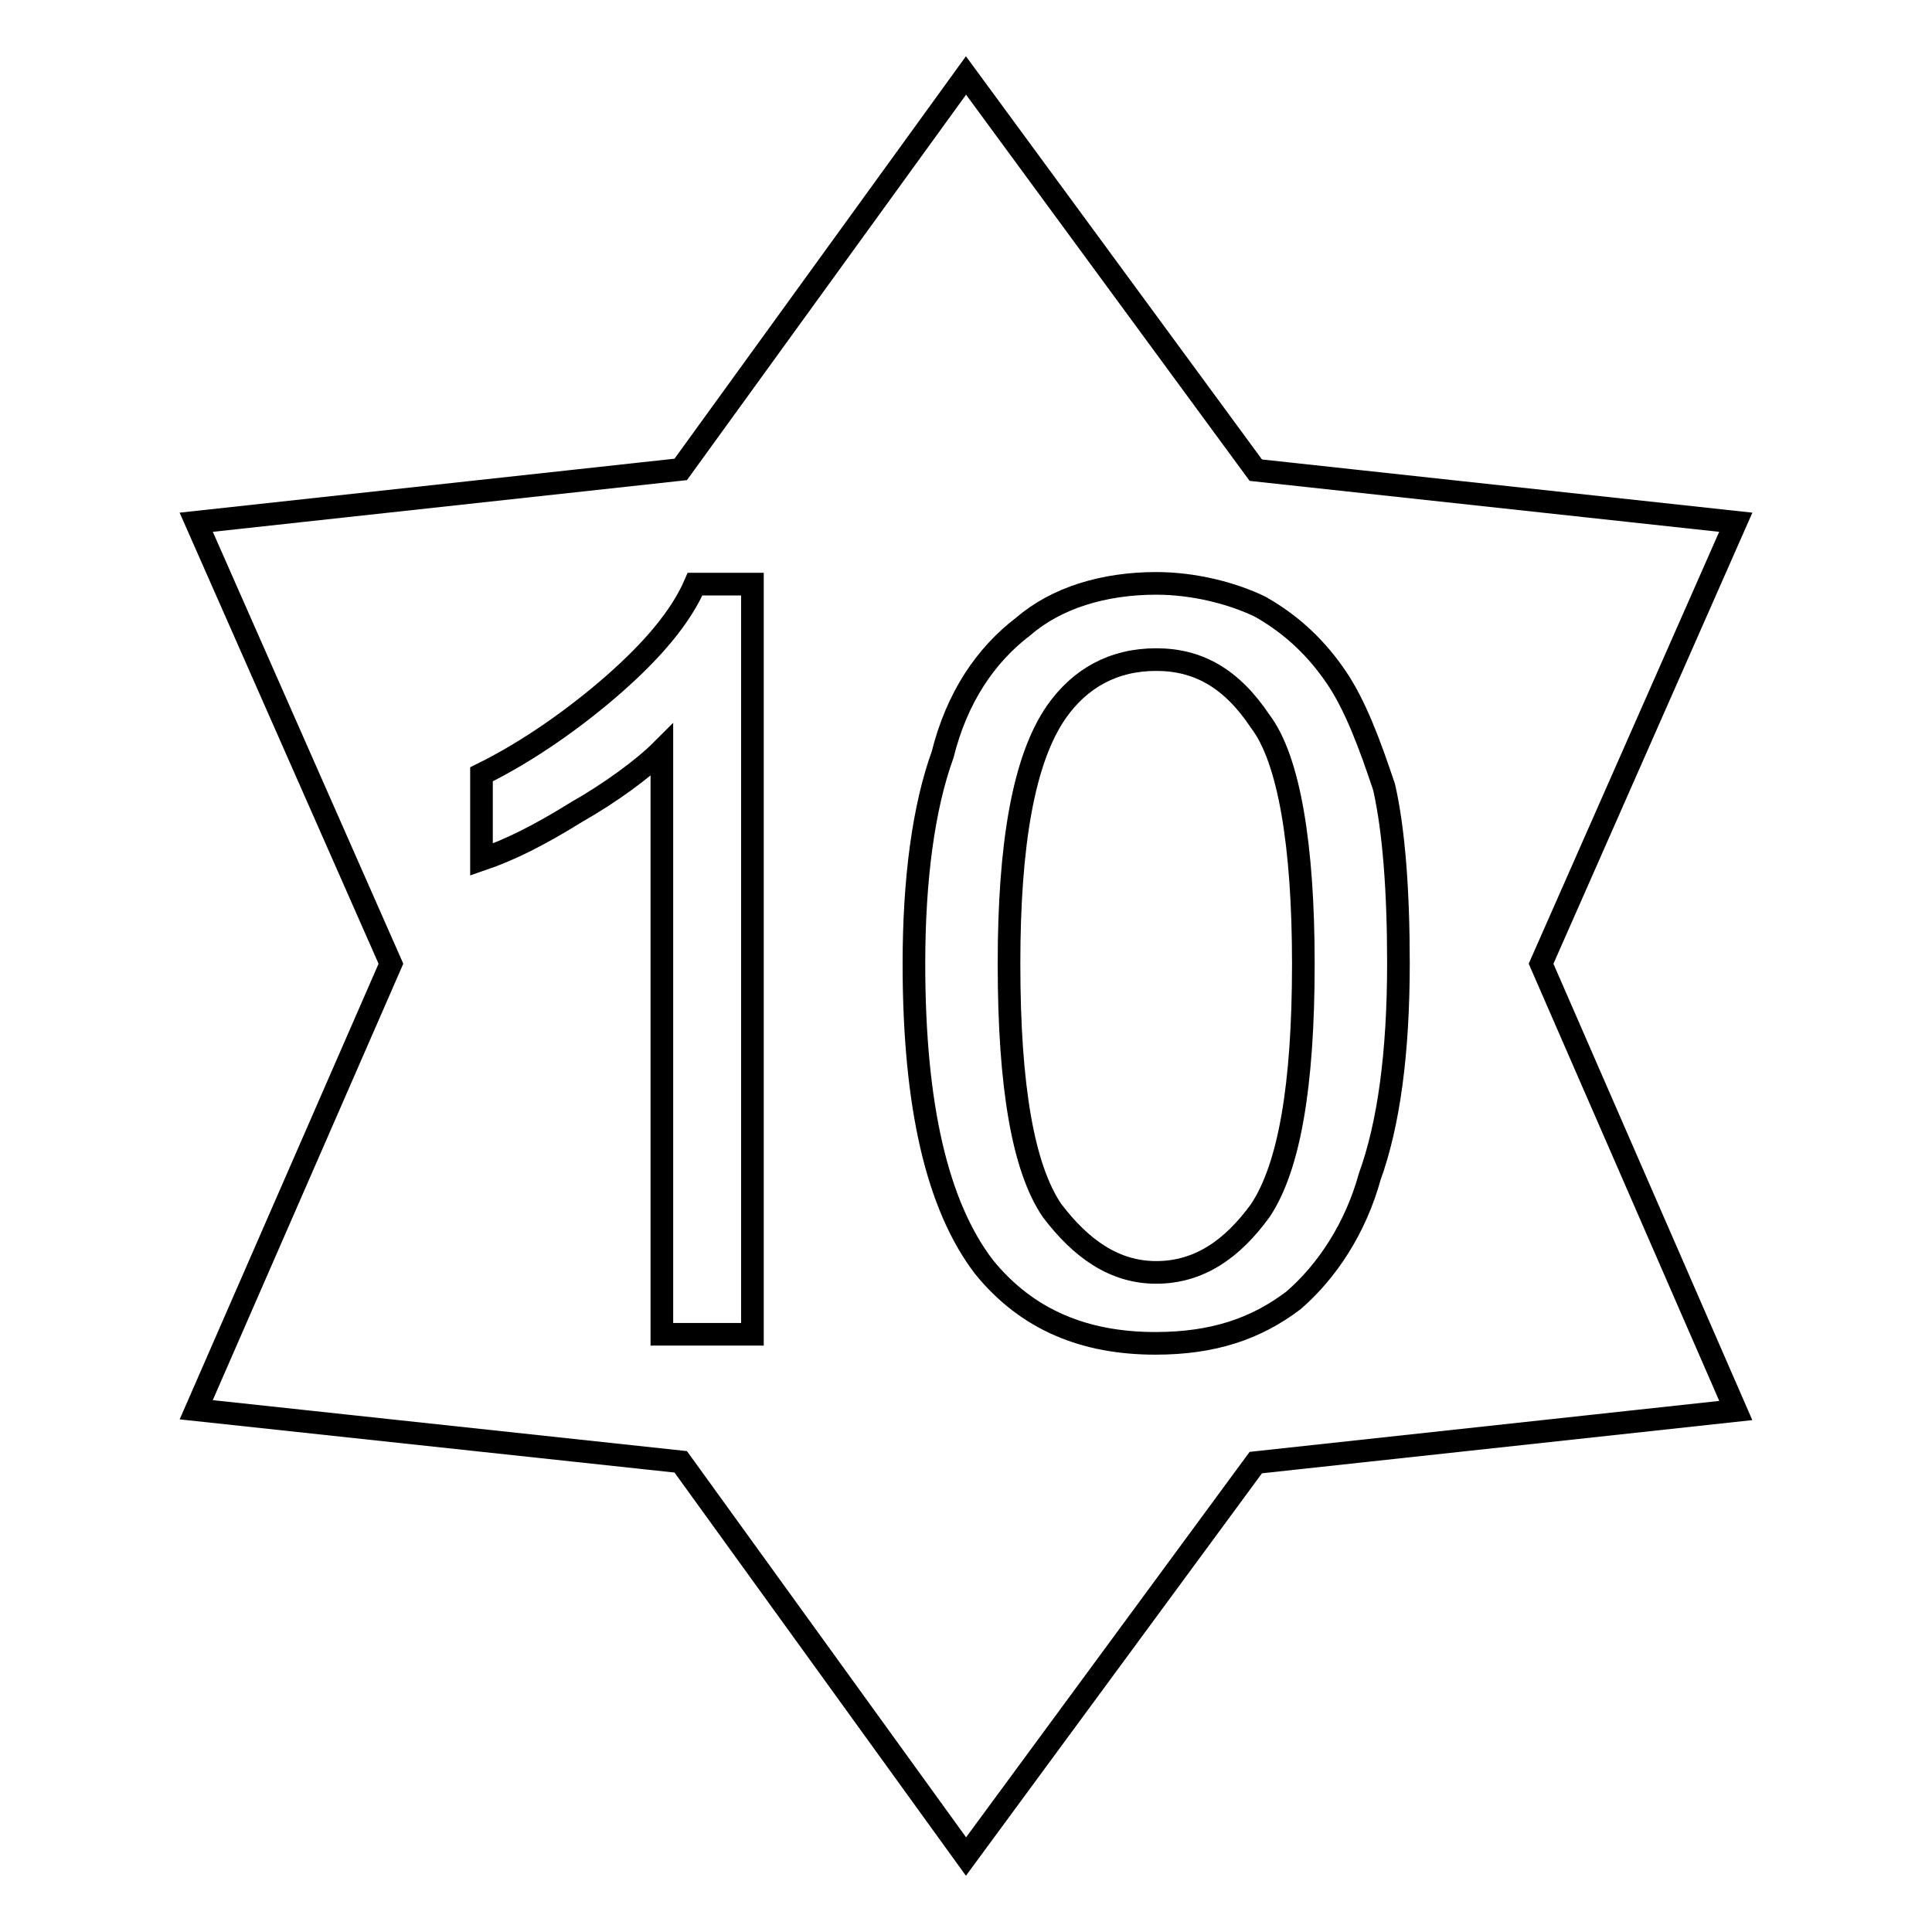 <?xml version="1.0" encoding="utf-8"?>
<!-- Svg Vector Icons : http://www.onlinewebfonts.com/icon -->
<!DOCTYPE svg PUBLIC "-//W3C//DTD SVG 1.1//EN" "http://www.w3.org/Graphics/SVG/1.1/DTD/svg11.dtd">
<svg version="1.1" xmlns="http://www.w3.org/2000/svg" xmlns:xlink="http://www.w3.org/1999/xlink" x="0px" y="0px" viewBox="0 0 256 256" enable-background="new 0 0 256 256" xml:space="preserve">
<g> <path stroke-width="3" fill-opacity="0" stroke="#000000"  d="M128,10L90.2,62.2L26,69.2l25.8,58.5L26,186.8l64.2,6.9L128,246l38.4-52.2l63.6-6.9l-25.8-59.2L230,69.2 l-63.6-6.9L128,10z M133.7,127.7c0,16.4,1.9,27.1,5.7,32.7c3.8,5,8.2,8.2,13.8,8.2c5.7,0,10.1-3.1,13.8-8.2 c3.8-5.7,5.7-16.4,5.7-32.7c0-15.7-1.9-27.1-5.7-32.1c-3.8-5.7-8.2-8.2-13.8-8.2c-5.7,0-10.1,2.5-13.2,6.9 C135.6,100.6,133.7,112,133.7,127.7L133.7,127.7z M121.1,127.7c0-11.3,1.3-20.8,3.8-27.7c1.9-7.6,5.7-13.2,10.7-17 c4.4-3.8,10.7-5.7,17.6-5.7c5,0,10.1,1.3,13.8,3.1c4.4,2.5,7.6,5.7,10.1,9.4s4.4,8.8,6.3,14.5c1.3,5.7,1.9,13.8,1.9,23.3 c0,12-1.3,21.4-3.8,28.3c-1.9,6.9-5.7,12.6-10.1,16.4c-5,3.8-10.7,5.7-18.3,5.7c-9.4,0-17-3.1-22.7-10.1 C124.2,159.8,121.1,146.6,121.1,127.7L121.1,127.7z M99.7,176.8h-12V99.4c-2.5,2.5-6.9,5.7-11.3,8.2c-5,3.1-8.8,5-12.6,6.3v-11.3 c6.3-3.1,12.6-7.6,17.6-12c5-4.4,8.8-8.8,10.7-13.2h7.6V176.8z"/></g>
</svg>